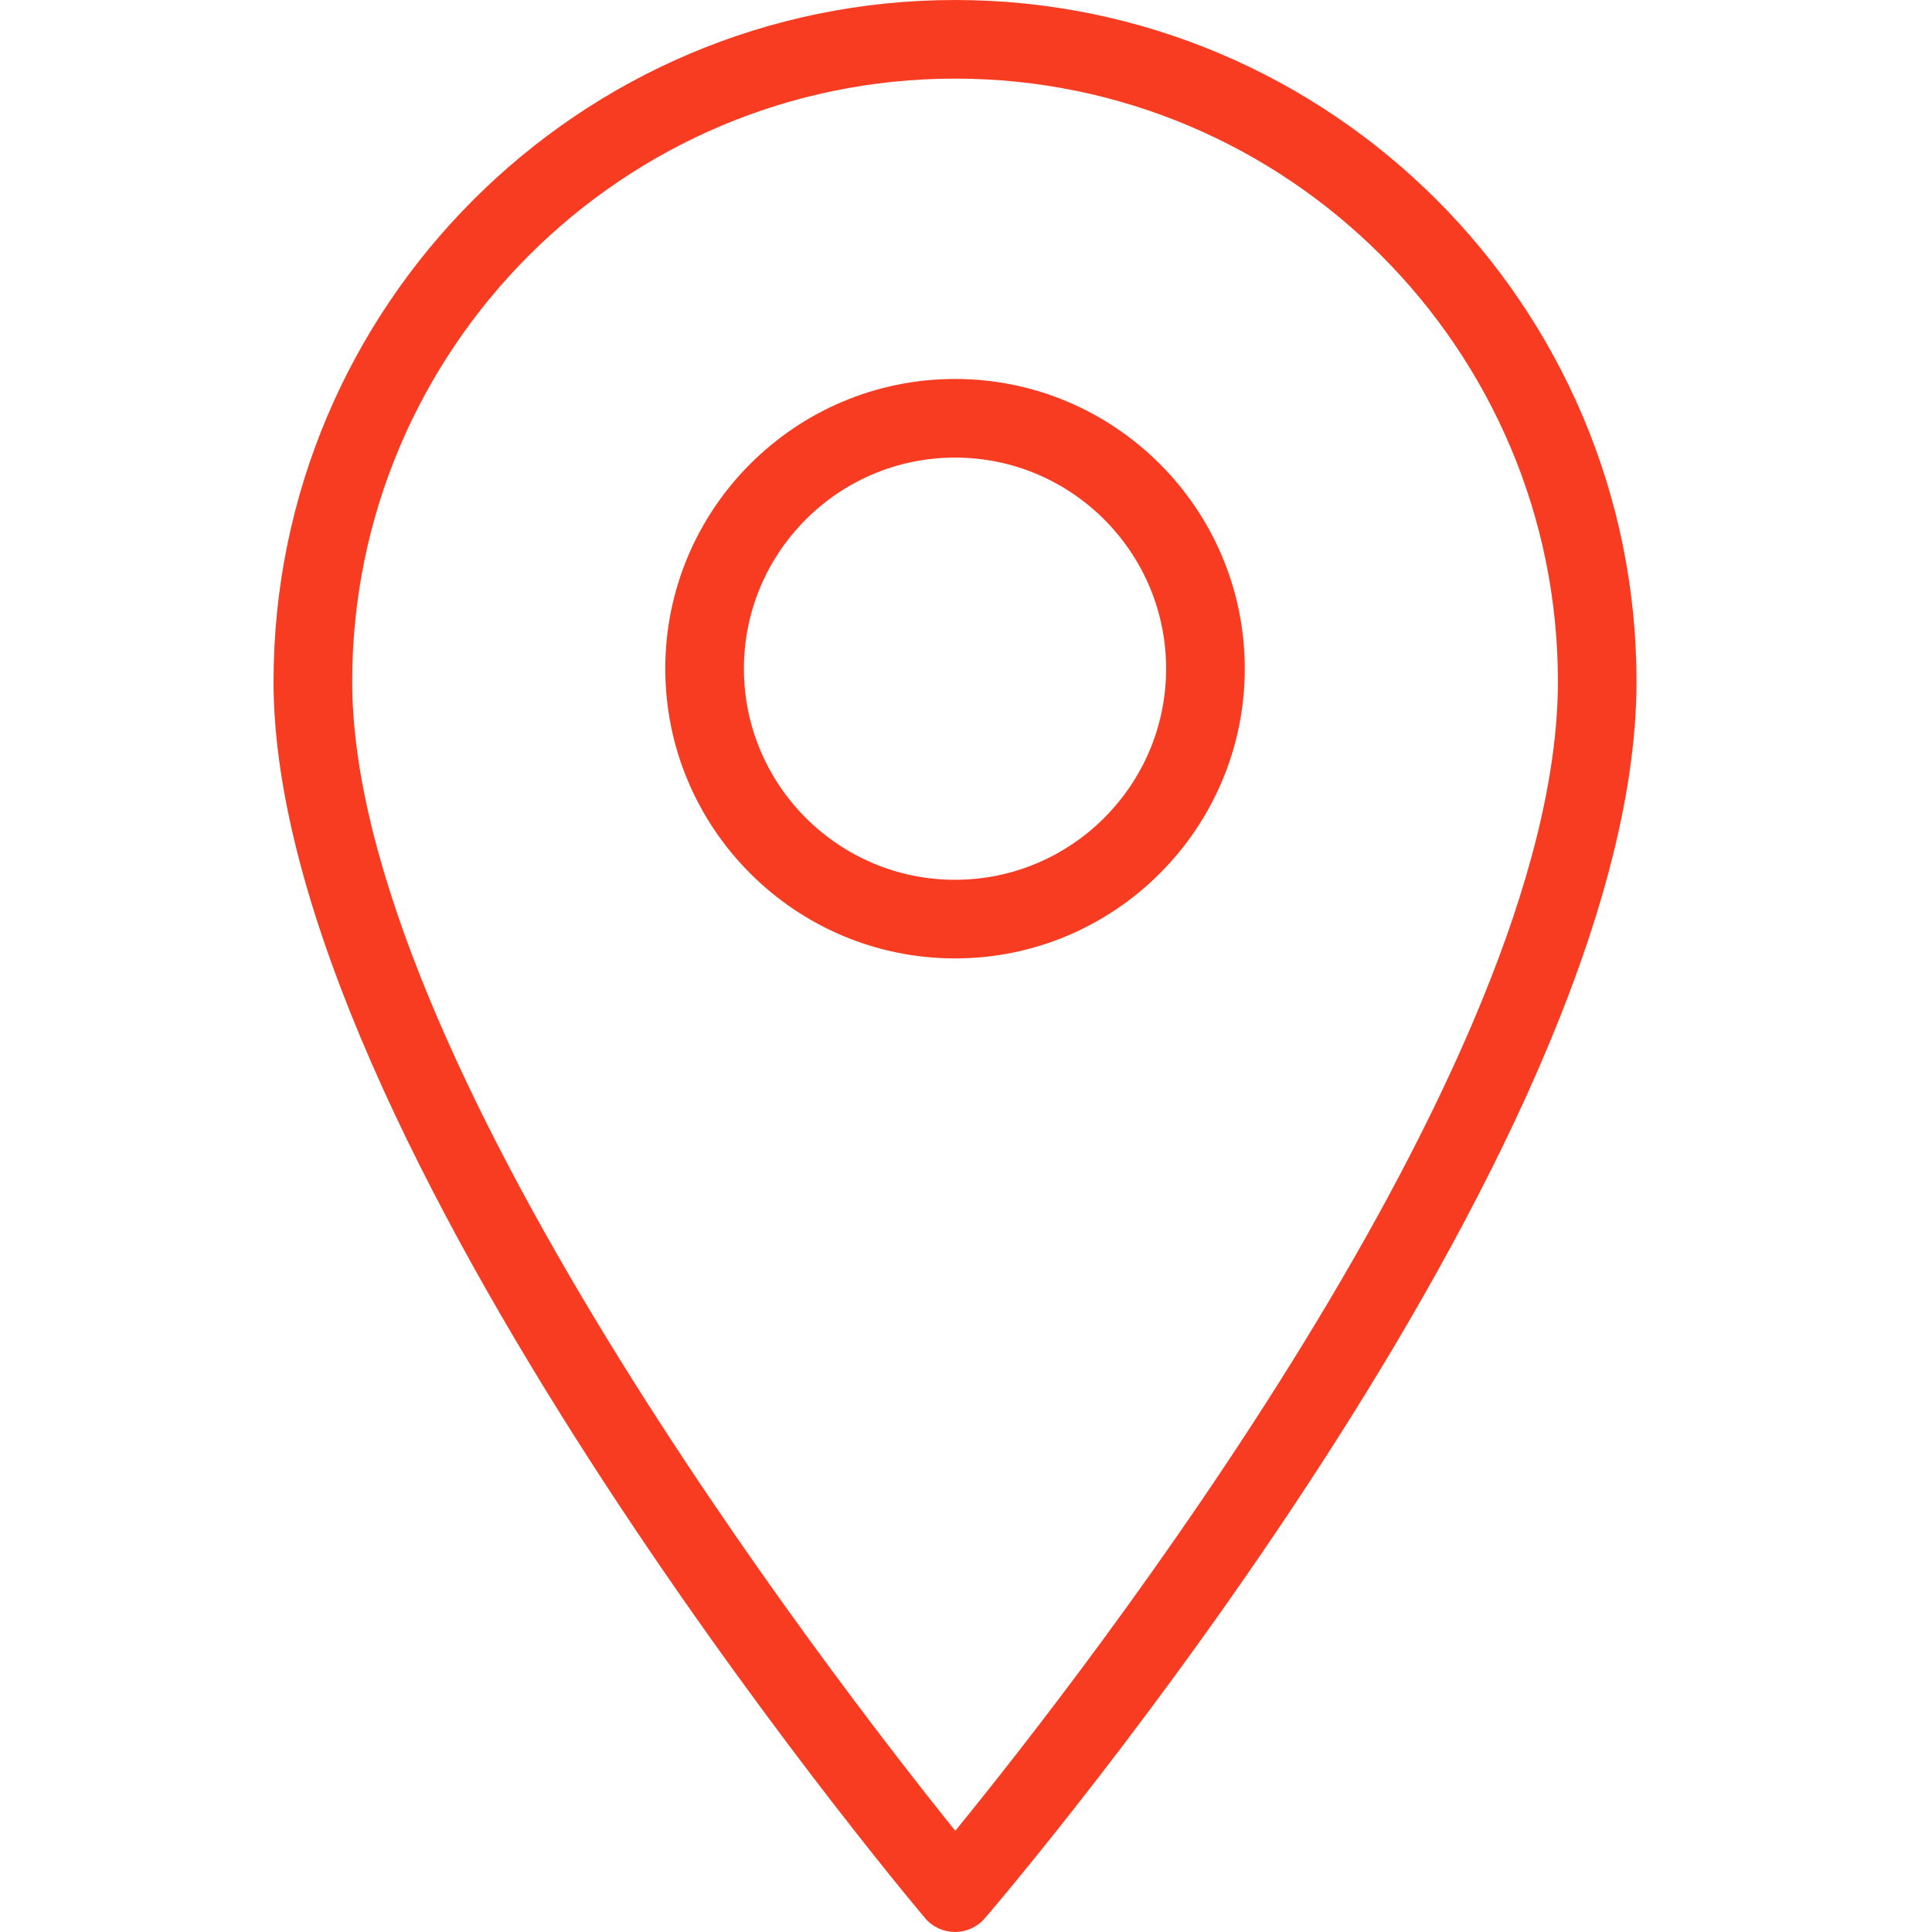 <?xml version="1.0" encoding="UTF-8"?> <!-- Generator: Adobe Illustrator 15.0.0, SVG Export Plug-In . SVG Version: 6.00 Build 0) --> <svg xmlns="http://www.w3.org/2000/svg" xmlns:xlink="http://www.w3.org/1999/xlink" version="1.1" id="Capa_1" x="0px" y="0px" width="113px" height="113px" viewBox="0 0 113 113" xml:space="preserve"> <g> <g> <path fill="#F73C22" d="M55.858,0C33.879,0,16,17.88,16,39.858c0,26.753,36.543,70.476,38.1,72.322 c0.435,0.521,1.074,0.815,1.749,0.818c0.003,0,0.007,0,0.01,0c0.67,0,1.31-0.293,1.747-0.805 c1.558-1.815,38.111-44.813,38.111-72.337C95.715,17.88,77.836,0,55.858,0z M55.873,107.082 C48.533,97.954,20.6,61.768,20.6,39.858c0-19.442,15.816-35.26,35.26-35.26c19.441,0,35.26,15.817,35.26,35.26 C91.117,62.393,63.23,98.063,55.873,107.082z"></path> <path fill="#F73C22" d="M55.858,22.165c-9.344,0-16.946,7.602-16.946,16.946c0,9.344,7.603,16.945,16.946,16.945 c9.343,0,16.947-7.602,16.947-16.945C72.805,29.767,65.203,22.165,55.858,22.165z M55.858,51.458 c-6.808,0-12.347-5.539-12.347-12.347c0-6.809,5.537-12.348,12.347-12.348c6.808,0,12.347,5.539,12.347,12.348 C68.205,45.919,62.666,51.458,55.858,51.458z"></path> </g> </g> </svg> 